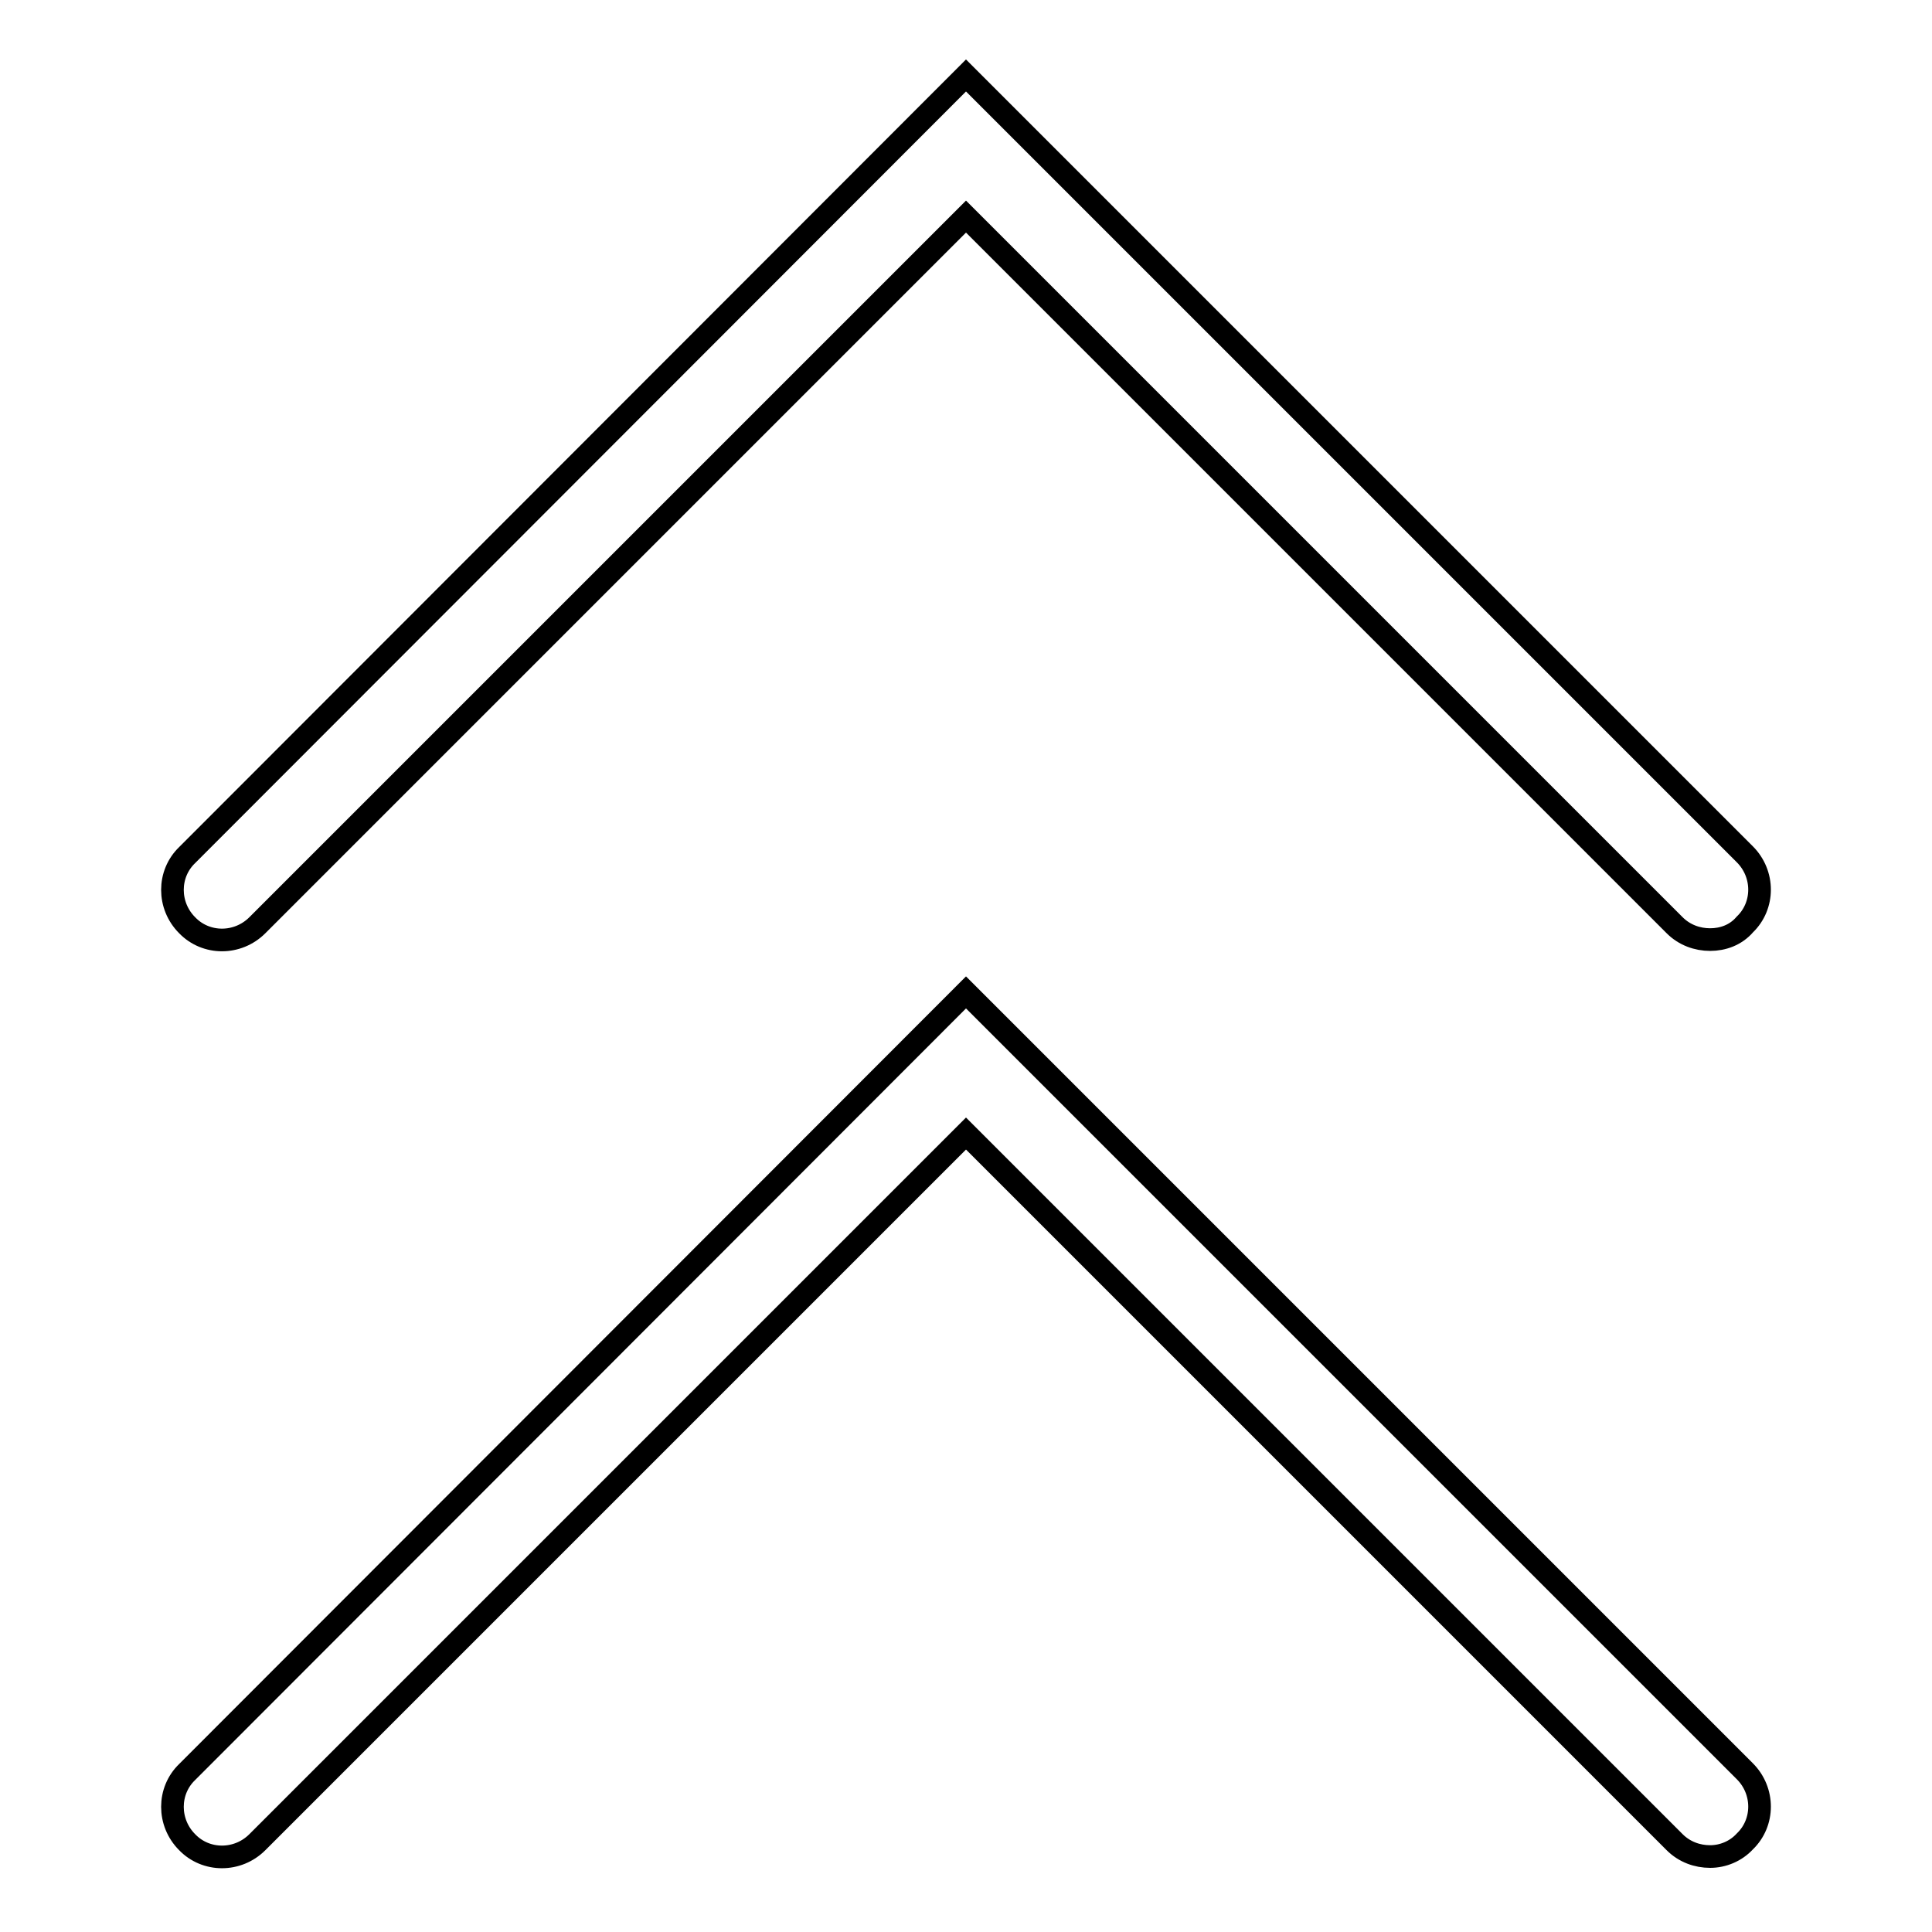 <?xml version="1.0" encoding="utf-8"?>
<!-- Svg Vector Icons : http://www.onlinewebfonts.com/icon -->
<!DOCTYPE svg PUBLIC "-//W3C//DTD SVG 1.1//EN" "http://www.w3.org/Graphics/SVG/1.1/DTD/svg11.dtd">
<svg version="1.1" xmlns="http://www.w3.org/2000/svg" xmlns:xlink="http://www.w3.org/1999/xlink" x="0px" y="0px" viewBox="0 0 256 256" enable-background="new 0 0 256 256" xml:space="preserve">
<g><g><path stroke-width="3" fill-opacity="0" stroke="#000000"  d="M226.6,124.5c-1.7,0-3.4-0.6-4.7-1.9L128,28.7l-93.9,93.9c-2.6,2.6-6.8,2.6-9.3,0c-2.6-2.6-2.6-6.8,0-9.3L128,10l103.2,103.2c2.6,2.6,2.6,6.8,0,9.3C230,123.9,228.3,124.5,226.6,124.5z"/><path stroke-width="3" fill-opacity="0" stroke="#000000"  d="M226.6,246c-1.7,0-3.4-0.6-4.7-1.9L128,150.2l-93.9,93.9c-2.6,2.6-6.8,2.6-9.3,0c-2.6-2.6-2.6-6.8,0-9.3L128,131.5l103.2,103.2c2.6,2.6,2.6,6.8,0,9.3C230,245.3,228.3,246,226.6,246z"/></g></g>
</svg>